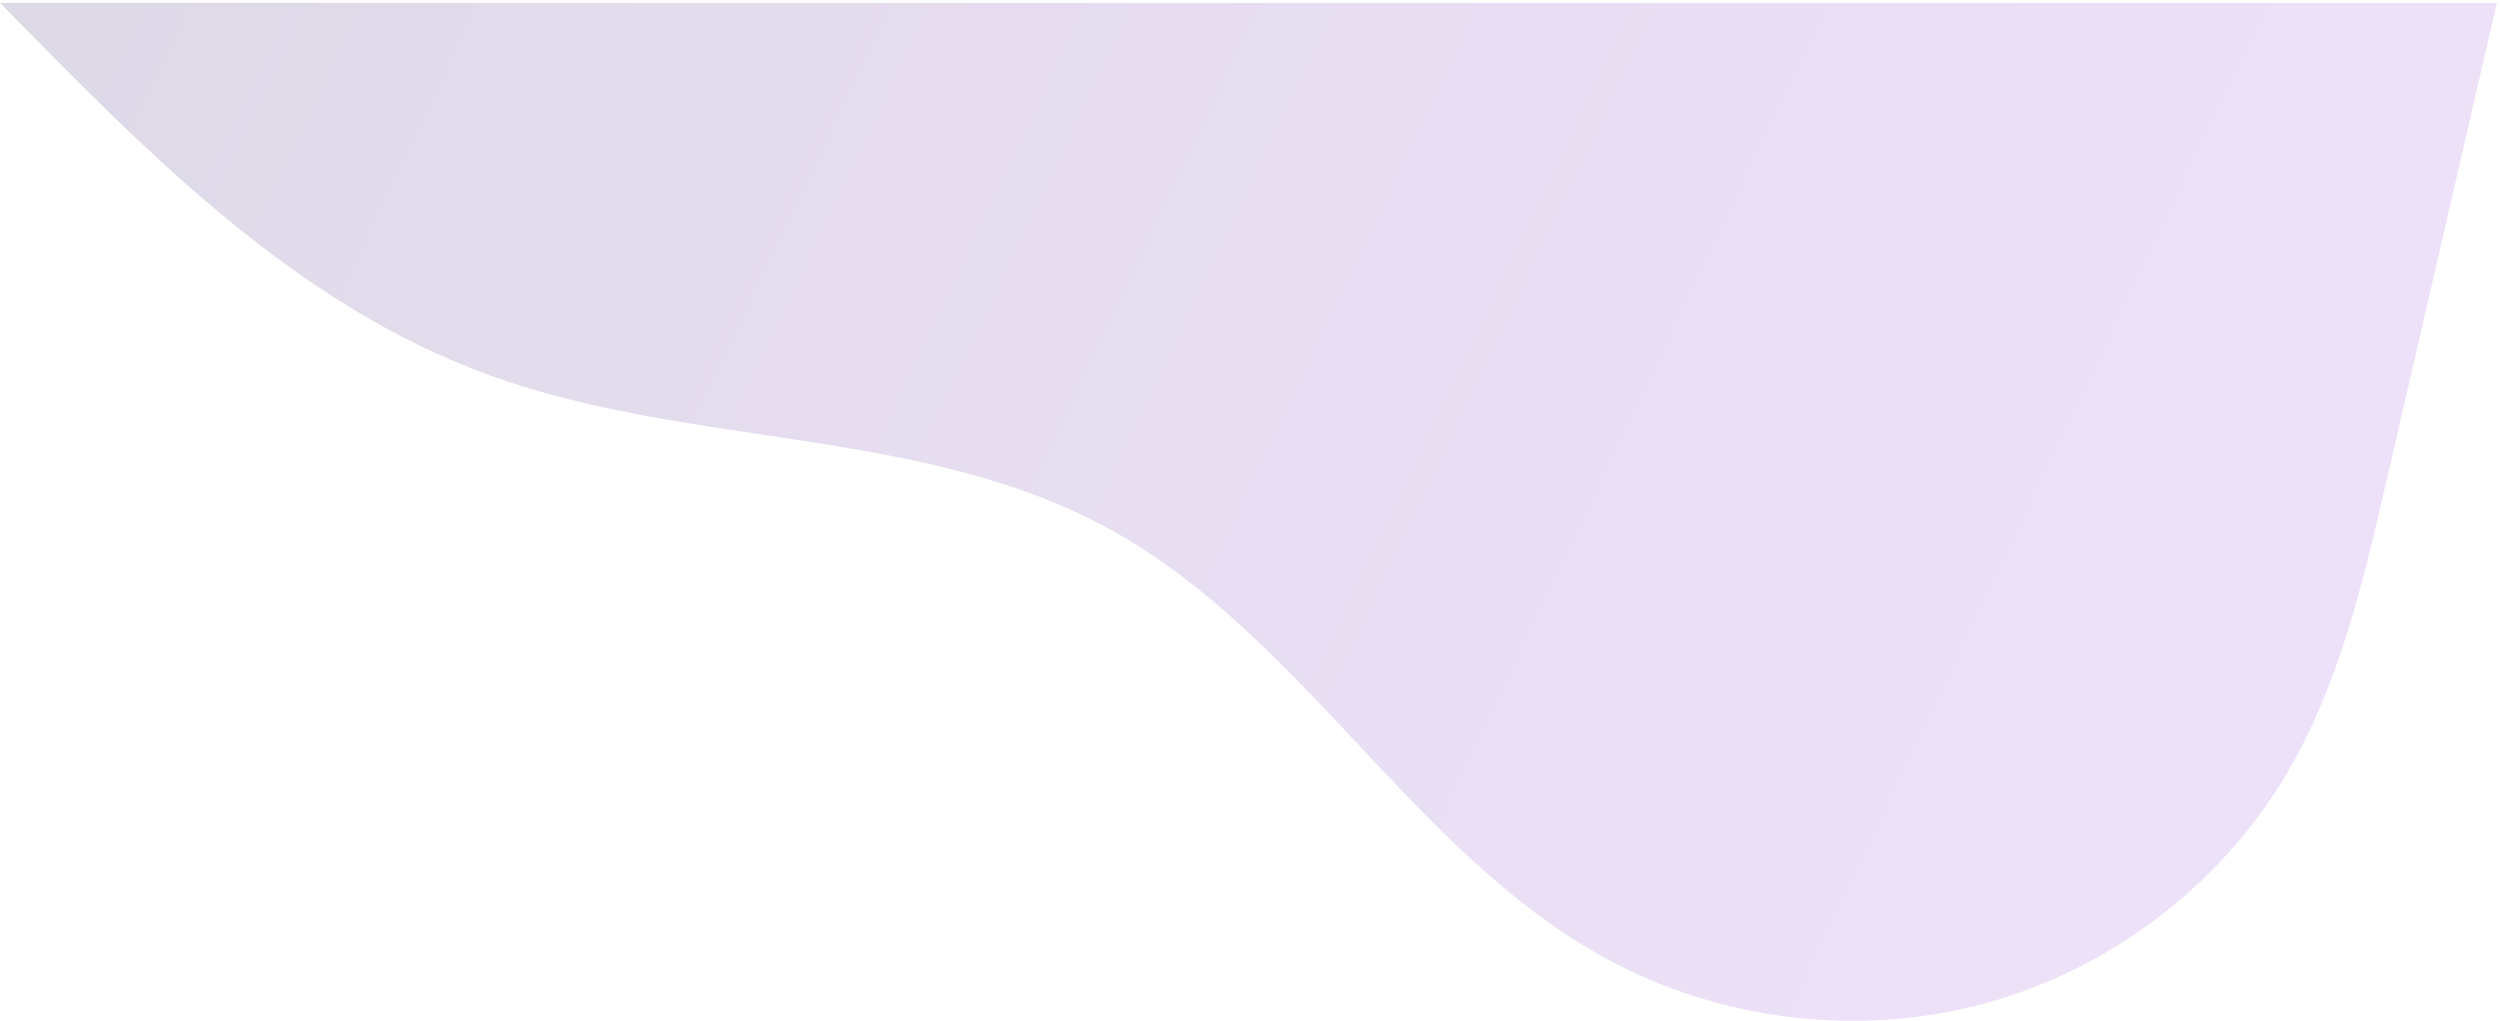 <svg width="622" height="254" viewBox="0 0 622 254" fill="none" xmlns="http://www.w3.org/2000/svg">
<g opacity="0.56">
<g opacity="0.56">
<path opacity="0.56" d="M122.268 93.532C172.141 111.523 229.419 106.126 275.91 131.569C324.028 157.87 351.597 212.441 399.8 238.612C428.14 253.99 462.43 258.102 493.595 249.707C524.717 241.311 552.329 220.451 568.81 192.694C581.91 170.634 587.86 145.148 593.64 120.132C602.844 80.339 612.048 40.546 621.209 0.71H0.005C36.907 38.362 73.423 75.885 122.268 93.532Z" fill="url(#paint0_linear)"/>
</g>
</g>
<defs>
<linearGradient id="paint0_linear" x1="-155.92" y1="-196.995" x2="1078.64" y2="389.076" gradientUnits="userSpaceOnUse">
<stop stop-color="#0E0B38"/>
<stop offset="0.142" stop-color="#3A236C"/>
<stop offset="0.286" stop-color="#603798"/>
<stop offset="0.431" stop-color="#7F48BD"/>
<stop offset="0.576" stop-color="#9855DA"/>
<stop offset="0.719" stop-color="#A95FEF"/>
<stop offset="0.861" stop-color="#B464FB"/>
<stop offset="1" stop-color="#B766FF"/>
</linearGradient>
</defs>
</svg>

